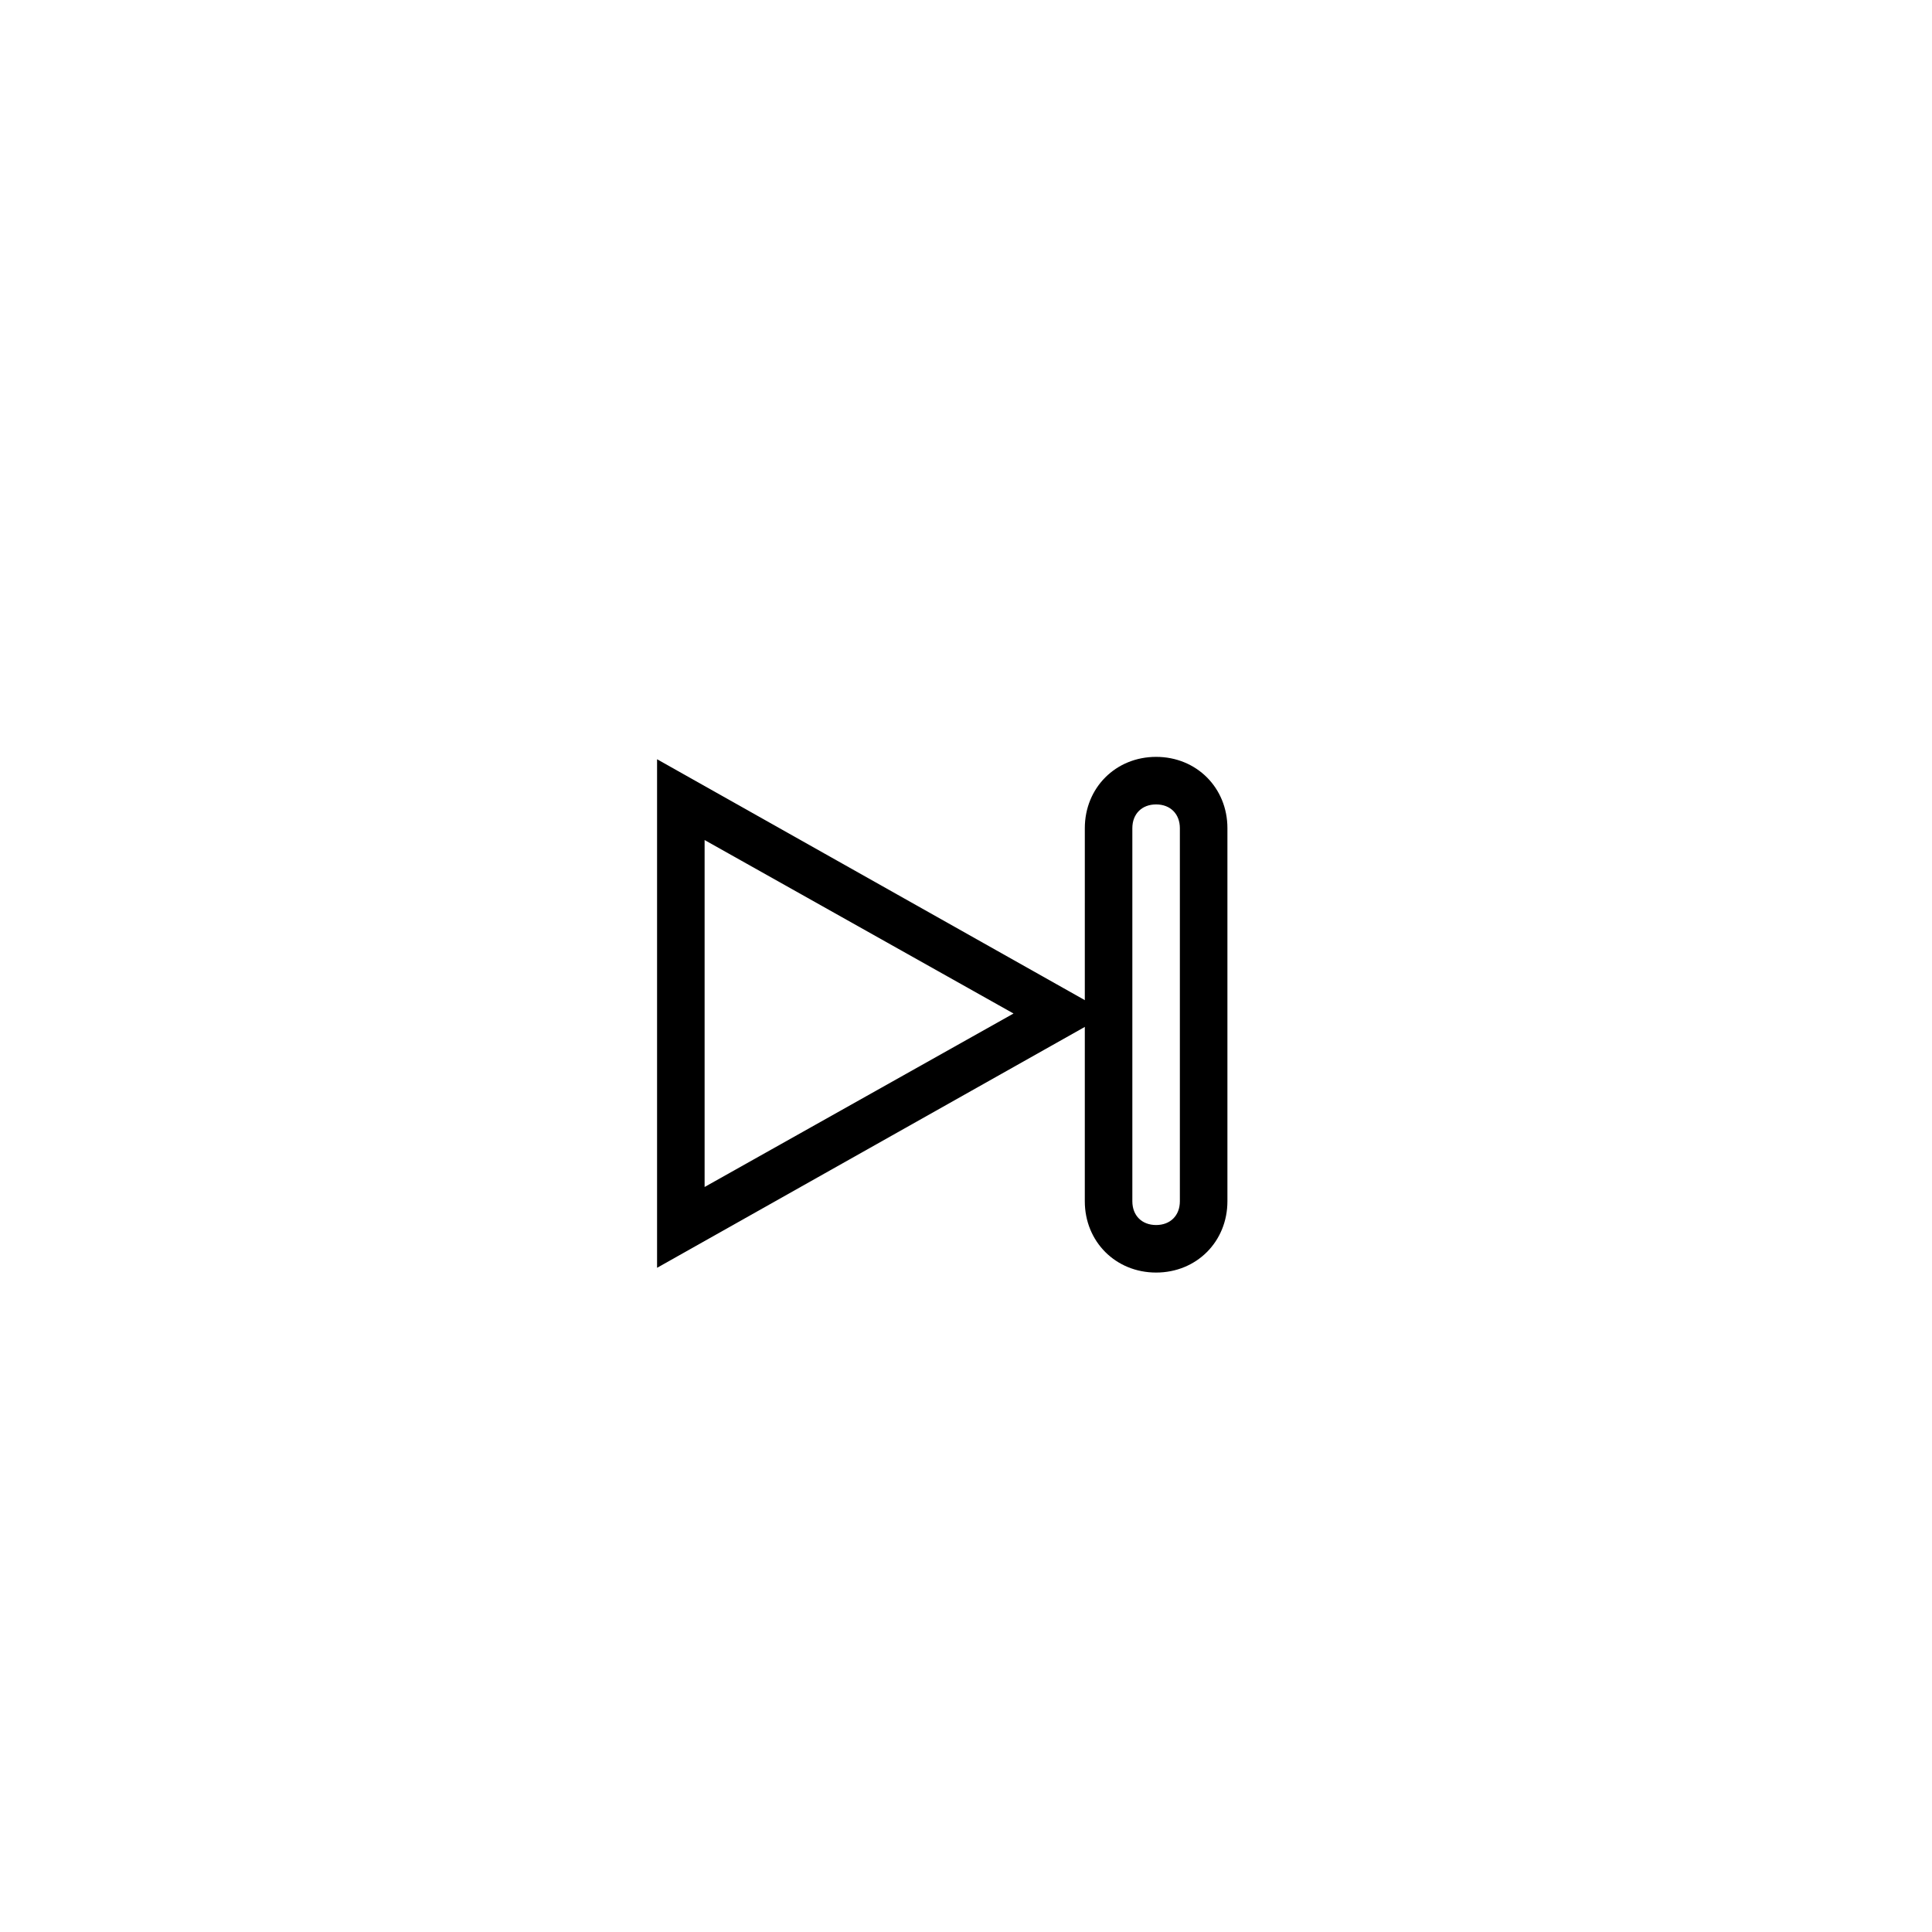 <?xml version="1.0" encoding="UTF-8"?>
<!-- The Best Svg Icon site in the world: iconSvg.co, Visit us! https://iconsvg.co -->
<svg fill="#000000" width="800px" height="800px" version="1.1" viewBox="144 144 512 512" xmlns="http://www.w3.org/2000/svg">
 <g>
  <path d="m318.13 479.98v-134.77l119.66 67.383zm12.598-113.36v91.945l81.867-45.973z"/>
  <path d="m450.38 481.24c-10.707 0-18.895-8.188-18.895-18.895l0.004-98.871c0-10.707 8.188-18.895 18.895-18.895 10.707 0 18.895 8.188 18.895 18.895v98.871c-0.004 10.707-8.191 18.895-18.898 18.895zm0-124.06c-3.777 0-6.297 2.519-6.297 6.297v98.871c0 3.777 2.519 6.297 6.297 6.297s6.297-2.519 6.297-6.297v-98.871c0-3.777-2.519-6.297-6.297-6.297z"/>
 </g>
</svg>